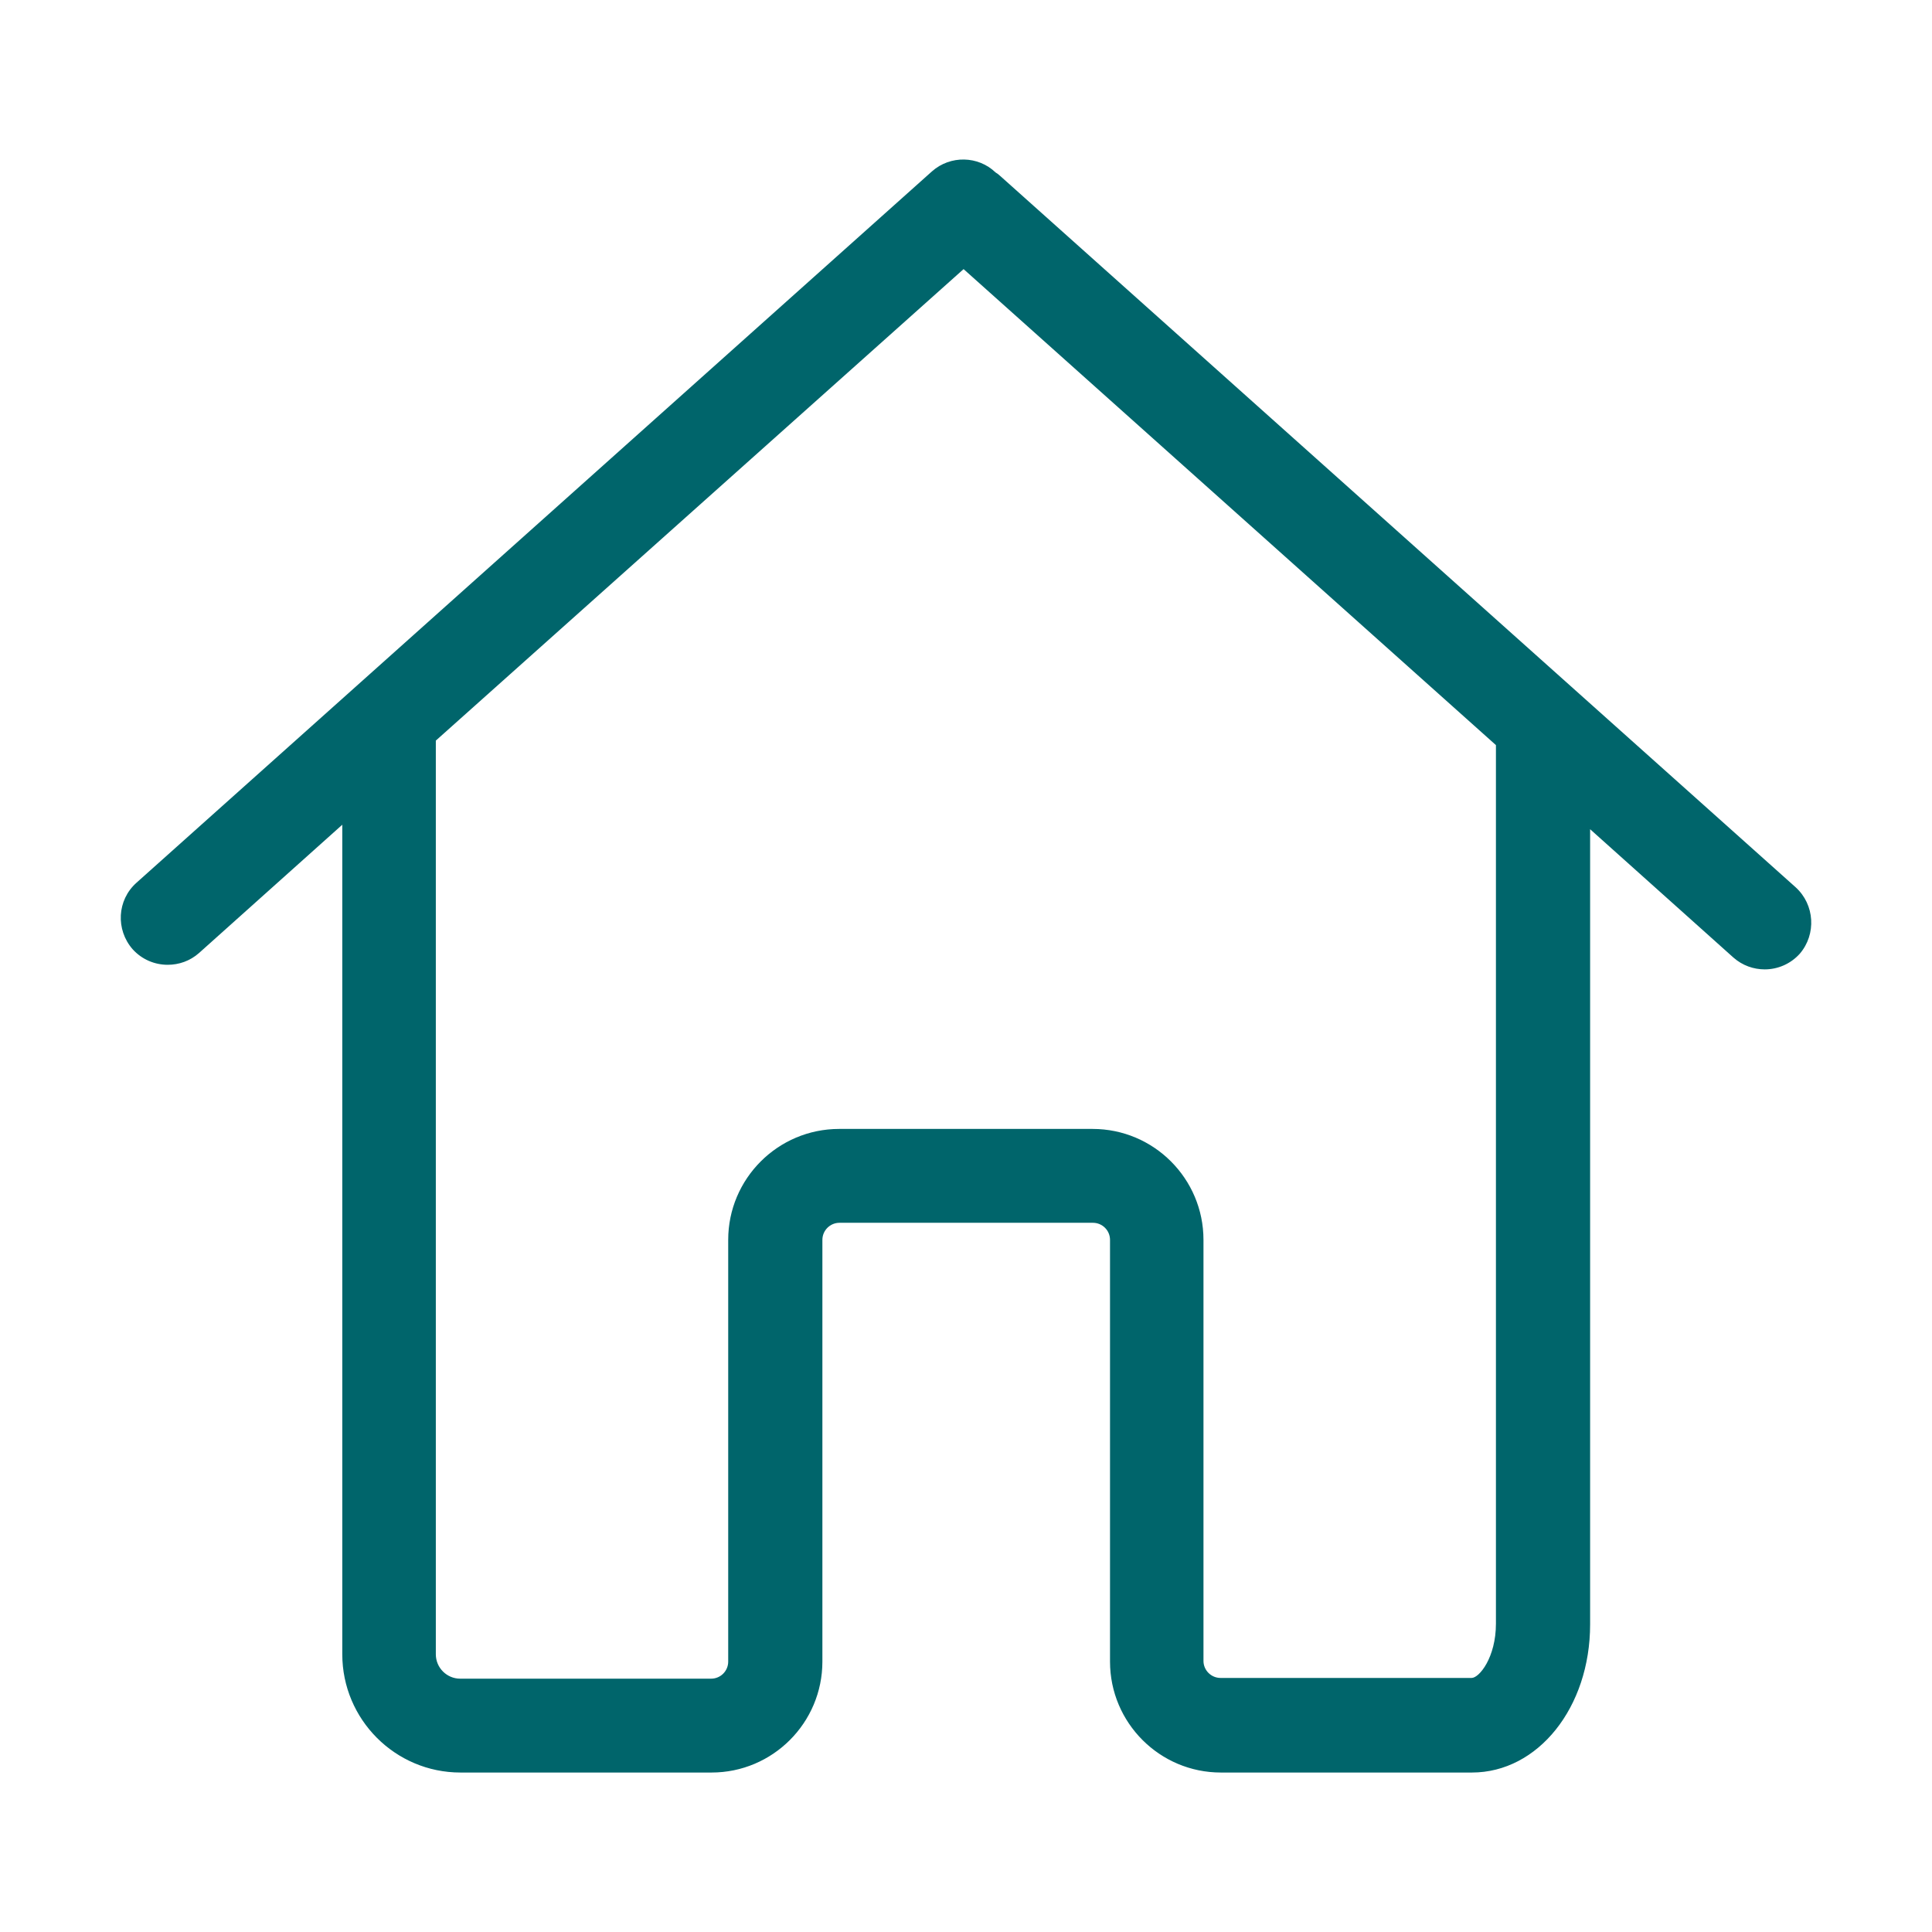 <svg width="24" height="24" viewBox="0 0 24 24" fill="none" xmlns="http://www.w3.org/2000/svg">
<path d="M22.306 11.022L12.424 2.185C12.406 2.168 12.389 2.155 12.367 2.142C12.152 1.935 11.806 1.926 11.577 2.129L1.695 10.966C1.453 11.182 1.436 11.549 1.647 11.791C1.764 11.921 1.924 11.985 2.083 11.985C2.222 11.985 2.36 11.938 2.472 11.839L4.252 10.245V10.556V15.169V20.55C4.252 21.358 4.908 22.019 5.72 22.019C5.733 22.019 5.742 22.019 5.755 22.019C5.768 22.019 5.776 22.019 5.789 22.019H8.839C9.599 22.019 10.216 21.401 10.216 20.641V15.402C10.216 15.285 10.312 15.19 10.428 15.19H13.577C13.694 15.19 13.789 15.285 13.789 15.402V20.641C13.789 21.401 14.406 22.019 15.166 22.019H18.285C19.105 22.019 19.753 21.211 19.753 20.179V15.376V13.908V10.301L21.533 11.895C21.645 11.994 21.784 12.042 21.922 12.042C22.081 12.042 22.241 11.977 22.358 11.847C22.565 11.605 22.544 11.238 22.306 11.022ZM18.583 13.903V15.372V20.17C18.583 20.589 18.376 20.844 18.281 20.844H15.162C15.046 20.844 14.95 20.749 14.95 20.633V15.402C14.95 14.642 14.333 14.024 13.573 14.024H10.424C9.664 14.024 9.046 14.642 9.046 15.402V20.641C9.046 20.758 8.951 20.853 8.834 20.853H5.785C5.772 20.853 5.763 20.853 5.75 20.853C5.737 20.853 5.729 20.853 5.716 20.853C5.552 20.853 5.414 20.719 5.414 20.55V15.164V10.552V9.2L11.97 3.343L18.583 9.256V13.903Z" fill="#00656B"/>
</svg>
